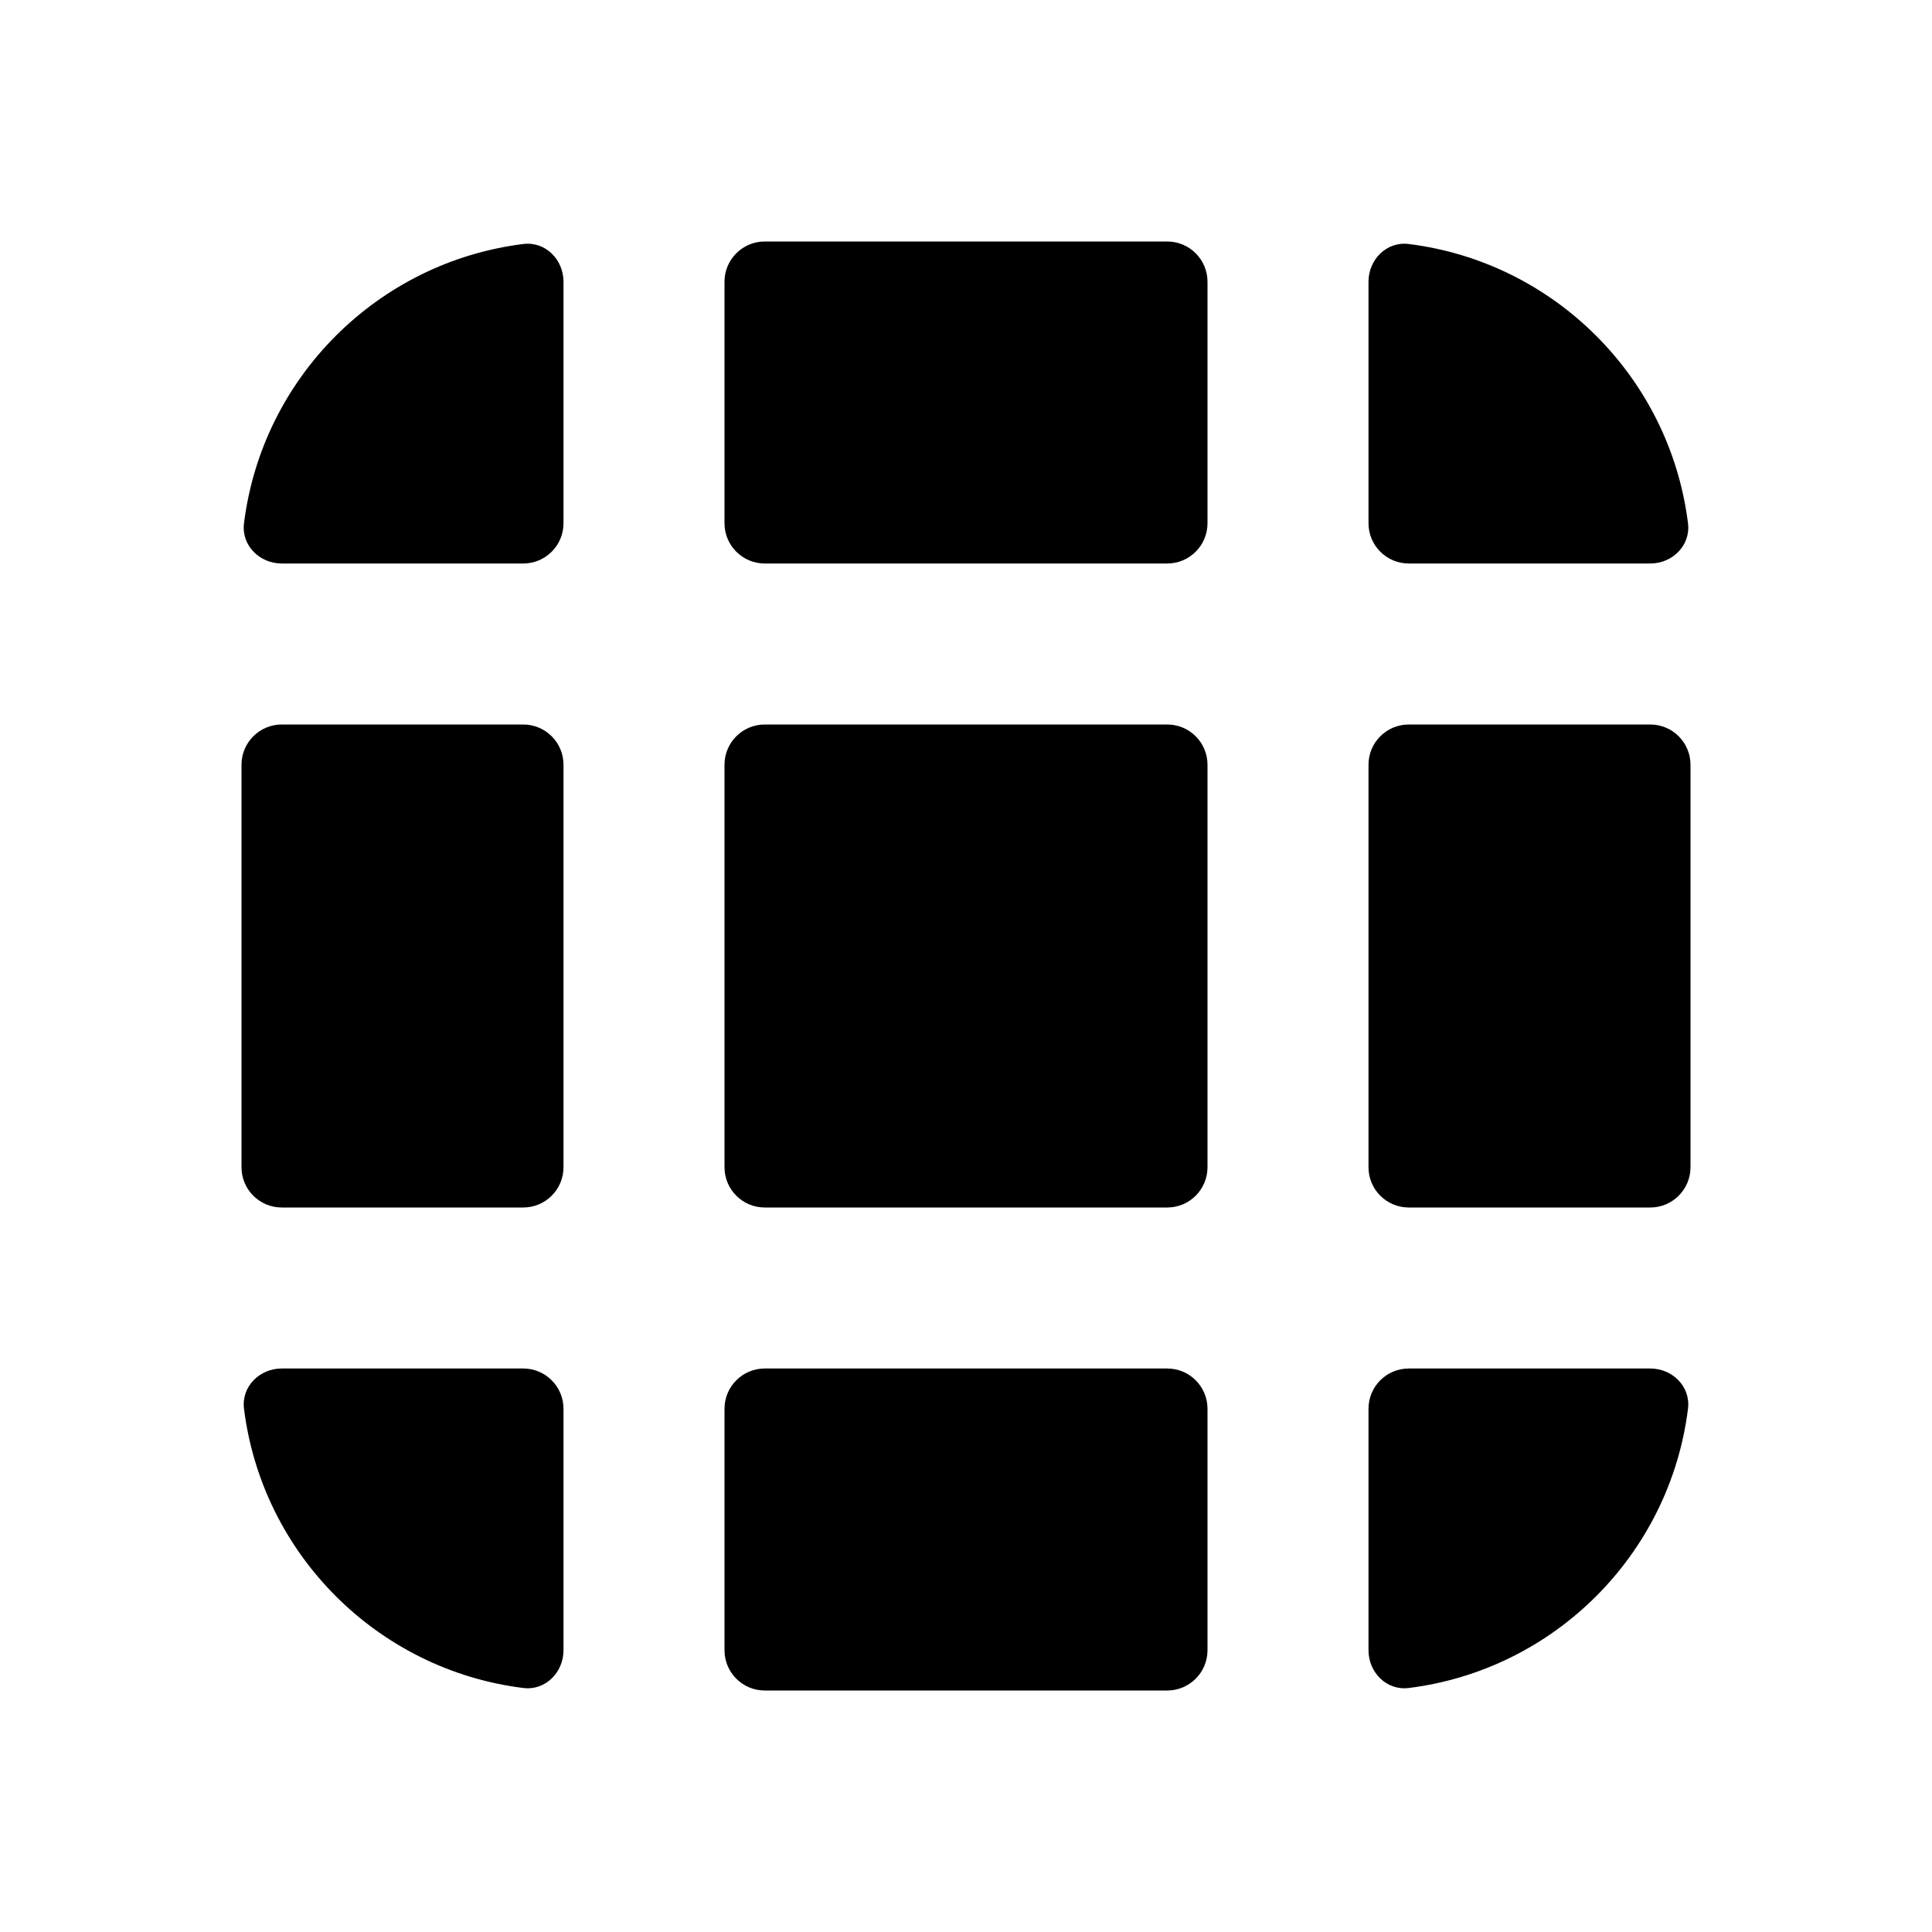 <svg width="24" height="24" viewBox="0 0 24 24" fill="black" xmlns="http://www.w3.org/2000/svg">
<path fill-rule="evenodd" clip-rule="evenodd" d="M3.5 7C3.224 7 2.997 6.775 3.031 6.501C3.256 4.691 4.691 3.256 6.501 3.031C6.775 2.997 7 3.224 7 3.5V6.5C7 6.776 6.776 7 6.5 7L3.5 7ZM3 9.5C3 9.224 3.224 9 3.5 9H6.5C6.776 9 7 9.224 7 9.5V14.5C7 14.776 6.776 15 6.5 15H3.5C3.224 15 3 14.776 3 14.5V9.5ZM7 17.5C7 17.224 6.776 17 6.5 17H3.5C3.224 17 2.997 17.225 3.031 17.499C3.256 19.309 4.691 20.744 6.501 20.969C6.775 21.003 7 20.776 7 20.5V17.5ZM9 17.5C9 17.224 9.224 17 9.5 17L14.5 17C14.776 17 15 17.224 15 17.5V20.5C15 20.776 14.776 21 14.5 21H9.5C9.224 21 9 20.776 9 20.5V17.5ZM15 14.5C15 14.776 14.776 15 14.5 15L9.5 15C9.224 15 9 14.776 9 14.5V9.5C9 9.224 9.224 9 9.5 9H14.5C14.776 9 15 9.224 15 9.5V14.5ZM17.5 17C17.224 17 17 17.224 17 17.5V20.5C17 20.776 17.225 21.003 17.499 20.969C19.309 20.744 20.744 19.309 20.969 17.499C21.003 17.225 20.776 17 20.5 17L17.5 17ZM21 14.5C21 14.776 20.776 15 20.5 15H17.5C17.224 15 17 14.776 17 14.5V9.5C17 9.224 17.224 9 17.5 9H20.5C20.776 9 21 9.224 21 9.5V14.5ZM9 6.5C9 6.776 9.224 7 9.5 7L14.5 7C14.776 7 15 6.776 15 6.5V3.5C15 3.224 14.776 3 14.5 3H9.5C9.224 3 9 3.224 9 3.5V6.5ZM17 6.5C17 6.776 17.224 7 17.5 7L20.5 7C20.776 7 21.003 6.775 20.969 6.501C20.744 4.691 19.309 3.256 17.499 3.031C17.225 2.997 17 3.224 17 3.5V6.5Z"/>
</svg>

